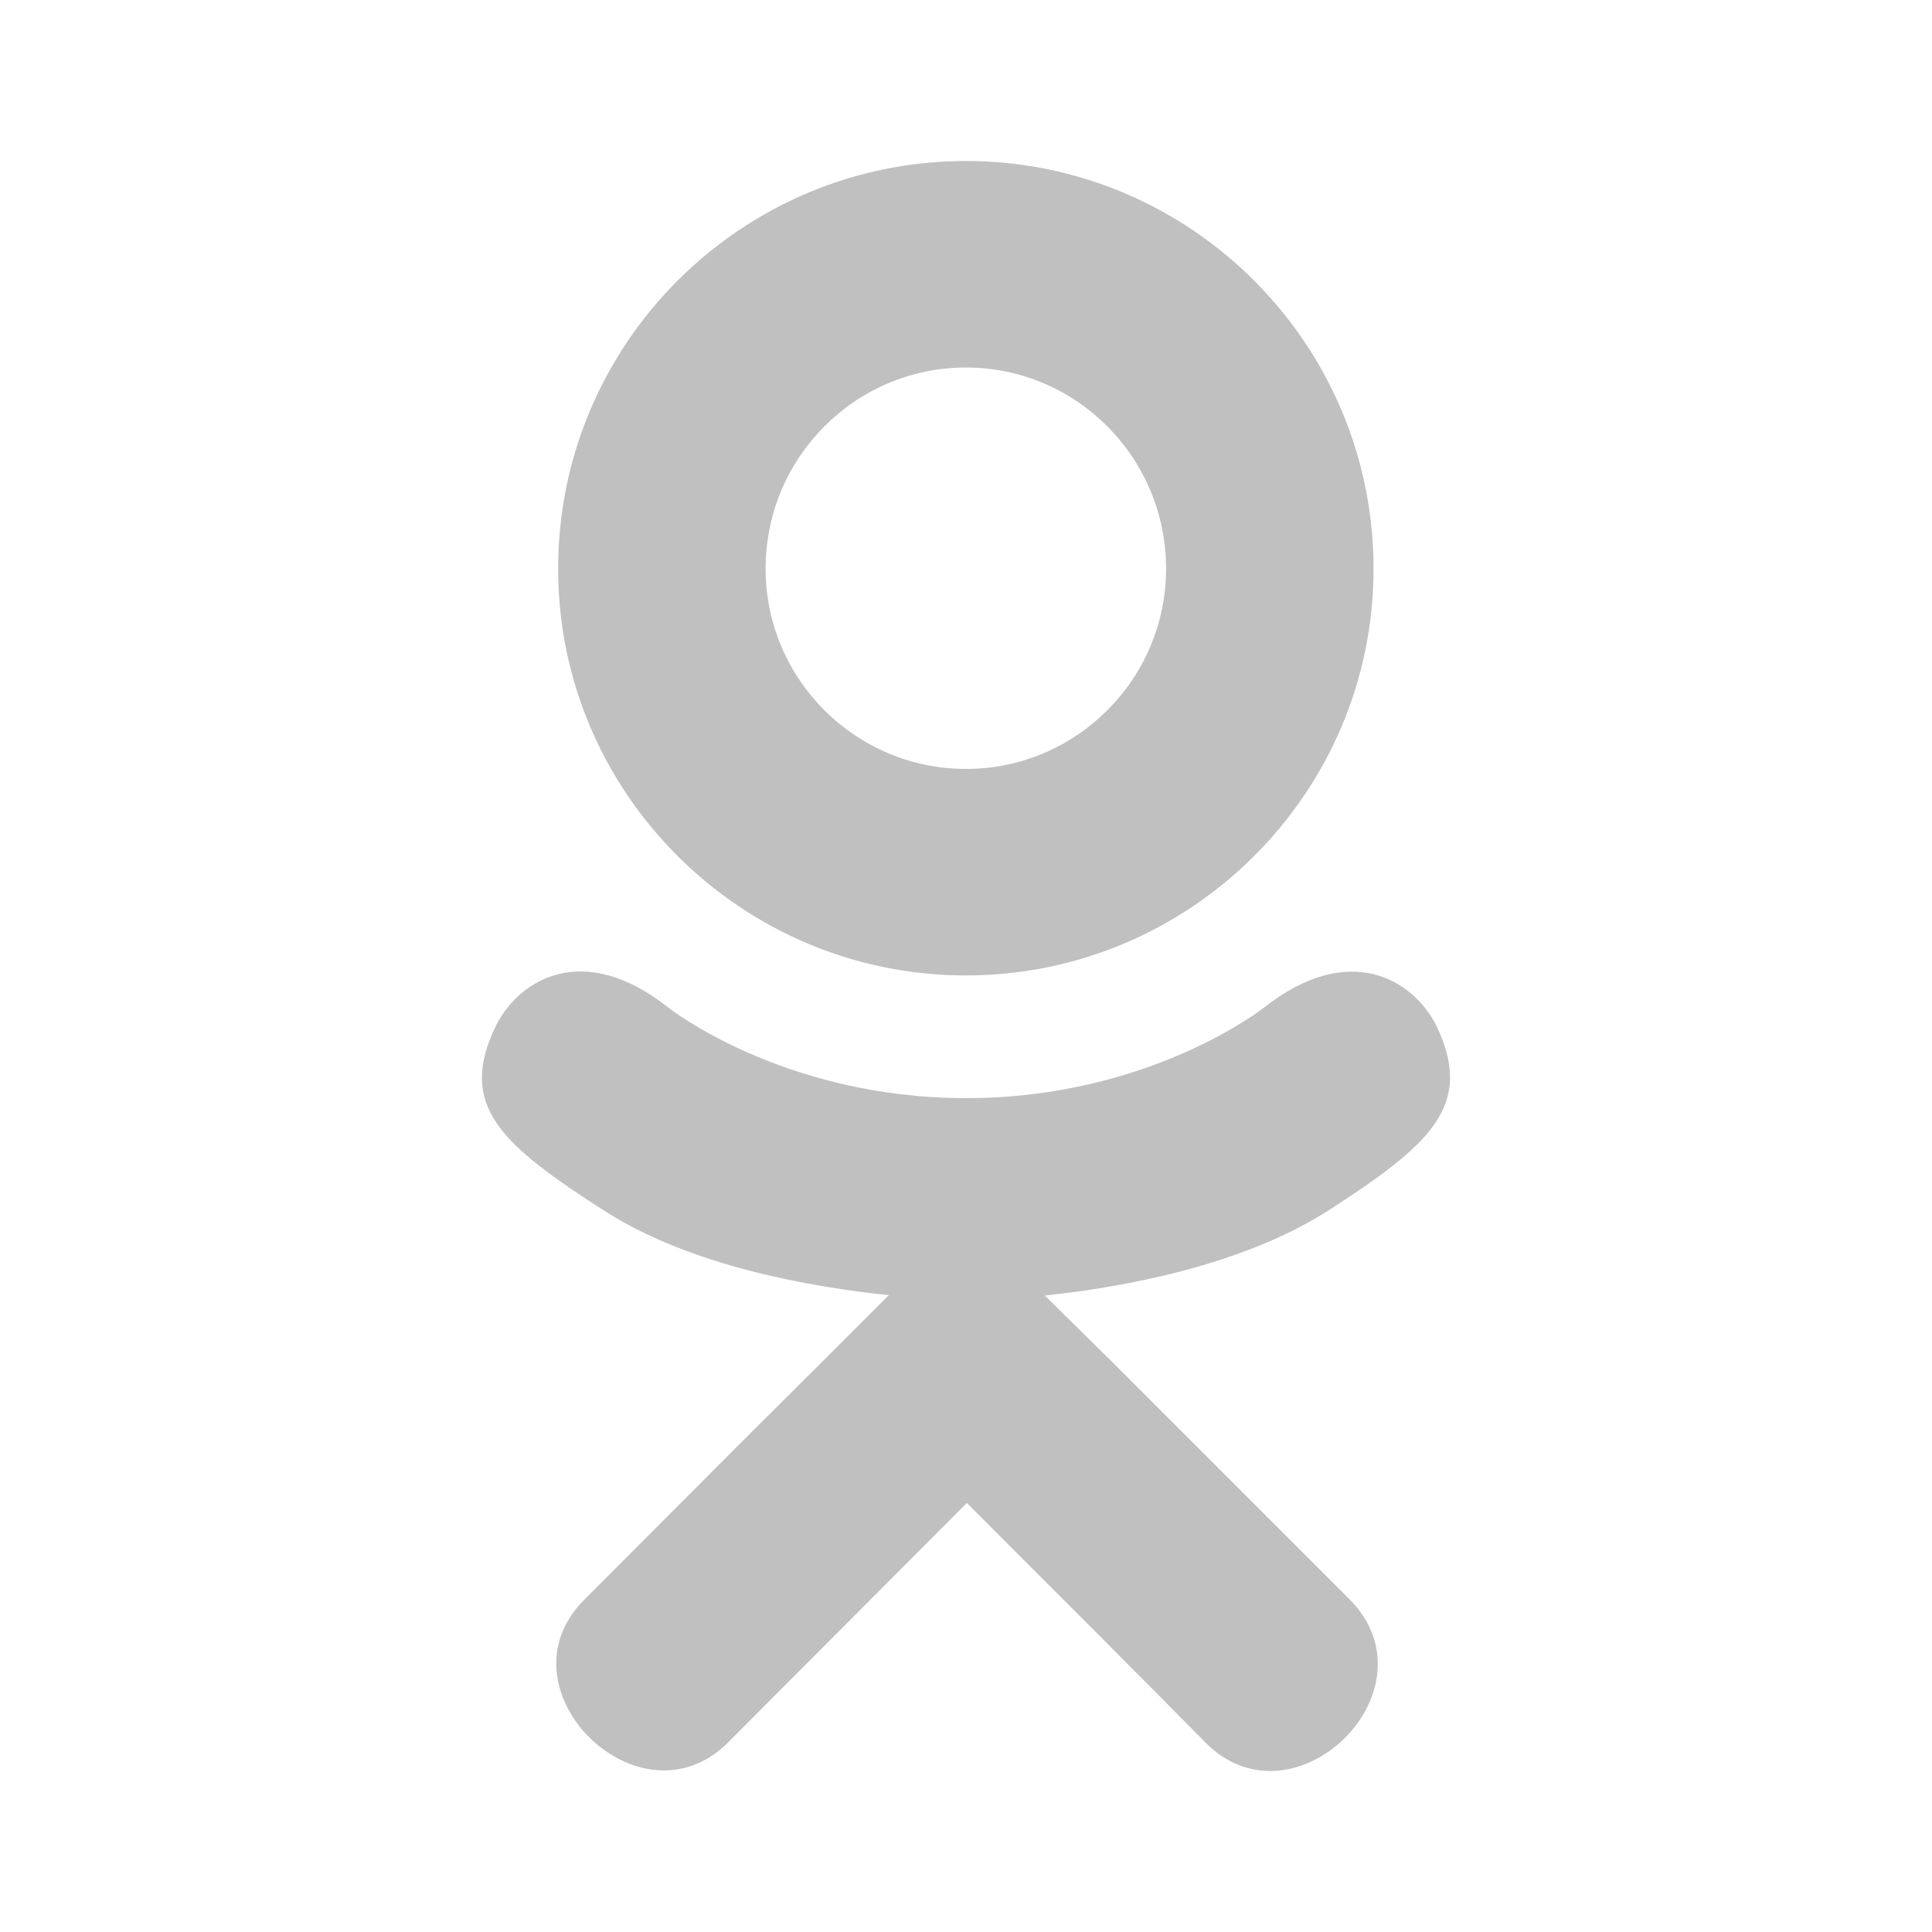 <?xml version="1.0" encoding="UTF-8"?> <svg xmlns="http://www.w3.org/2000/svg" width="18" height="18" viewBox="0 0 18 18" fill="none"> <path d="M12.37 11.282C11.567 11.792 10.463 11.994 9.734 12.07L10.346 12.673L12.581 14.908C13.398 15.746 12.068 17.055 11.242 16.246C10.683 15.678 9.863 14.858 9.008 14.003L6.773 16.244C5.947 17.049 4.617 15.728 5.443 14.905C6.012 14.337 6.823 13.517 7.678 12.67L8.281 12.067C7.561 11.991 6.439 11.8 5.628 11.279C4.673 10.664 4.254 10.304 4.623 9.551C4.84 9.124 5.435 8.763 6.222 9.384C6.222 9.384 7.286 10.231 9.002 10.231C10.718 10.231 11.781 9.384 11.781 9.384C12.569 8.766 13.161 9.124 13.38 9.551C13.743 10.304 13.325 10.664 12.37 11.282ZM5.2 5.299C5.2 3.199 6.908 1.5 8.999 1.5C11.09 1.5 12.797 3.199 12.797 5.299C12.797 7.39 11.09 9.088 8.999 9.088C6.908 9.088 5.2 7.39 5.2 5.299V5.299ZM7.133 5.299C7.133 6.327 7.971 7.164 8.999 7.164C10.027 7.164 10.864 6.327 10.864 5.299C10.864 4.262 10.027 3.424 8.999 3.424C7.971 3.424 7.133 4.262 7.133 5.299Z" fill="#C0C0C0"></path> </svg> 